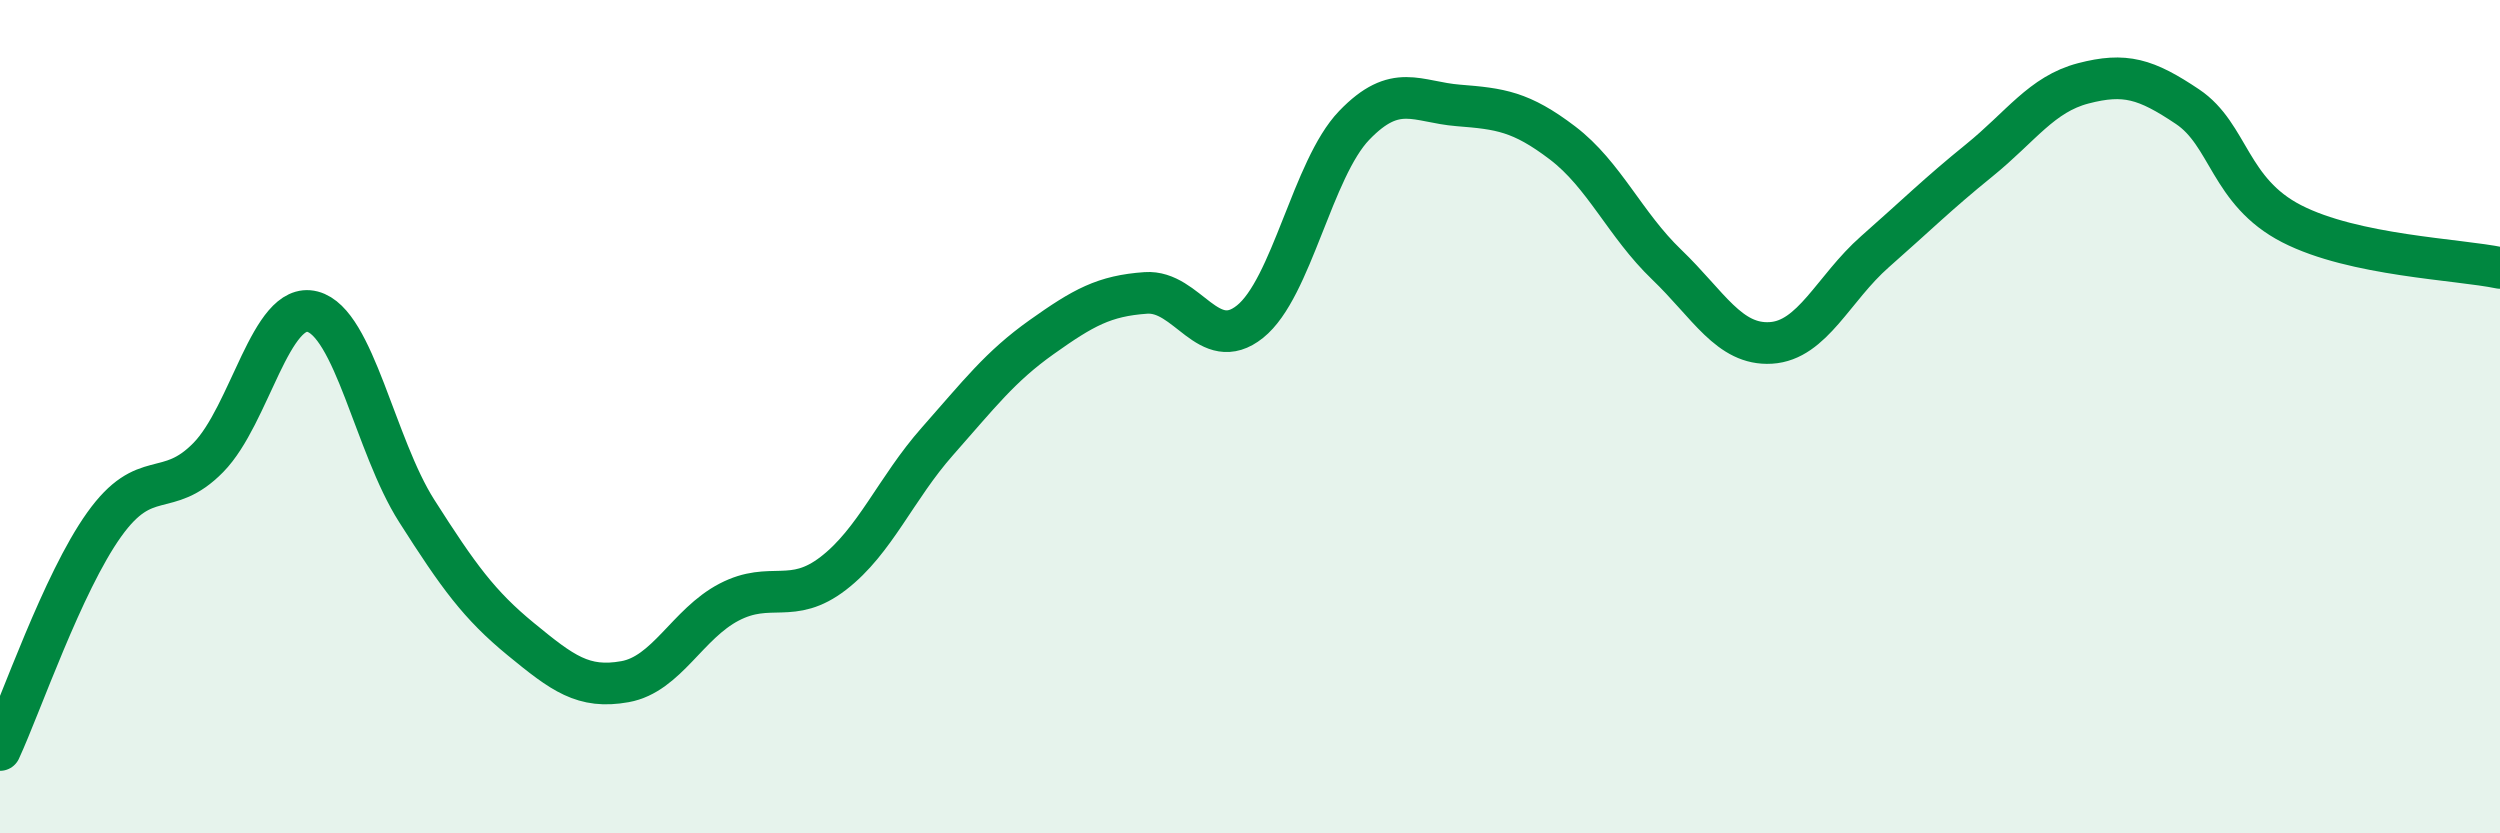 
    <svg width="60" height="20" viewBox="0 0 60 20" xmlns="http://www.w3.org/2000/svg">
      <path
        d="M 0,18 C 0.5,16.92 1.5,13.99 2.5,12.59 C 3.5,11.19 4,12 5,10.98 C 6,9.96 6.5,7.22 7.5,7.48 C 8.5,7.74 9,10.69 10,12.26 C 11,13.83 11.5,14.52 12.5,15.34 C 13.5,16.16 14,16.54 15,16.36 C 16,16.18 16.5,14.97 17.5,14.45 C 18.5,13.93 19,14.53 20,13.76 C 21,12.99 21.5,11.72 22.5,10.59 C 23.5,9.46 24,8.8 25,8.09 C 26,7.38 26.5,7.1 27.5,7.03 C 28.5,6.96 29,8.52 30,7.72 C 31,6.92 31.5,4.05 32.5,3.01 C 33.5,1.97 34,2.45 35,2.53 C 36,2.61 36.5,2.67 37.5,3.43 C 38.5,4.19 39,5.39 40,6.35 C 41,7.31 41.5,8.29 42.5,8.23 C 43.5,8.17 44,6.92 45,6.04 C 46,5.16 46.5,4.66 47.5,3.85 C 48.5,3.04 49,2.26 50,2 C 51,1.74 51.5,1.89 52.5,2.56 C 53.5,3.23 53.5,4.6 55,5.37 C 56.5,6.14 59,6.22 60,6.43L60 20L0 20Z"
        fill="#008740"
        opacity="0.1"
        stroke-linecap="round"
        stroke-linejoin="round"
      />
      <path
        d="M 0,18 C 0.5,16.92 1.5,13.99 2.5,12.59 C 3.5,11.19 4,12 5,10.98 C 6,9.96 6.5,7.22 7.5,7.48 C 8.5,7.74 9,10.69 10,12.26 C 11,13.83 11.5,14.52 12.5,15.34 C 13.5,16.16 14,16.54 15,16.36 C 16,16.18 16.5,14.97 17.5,14.45 C 18.5,13.93 19,14.53 20,13.76 C 21,12.99 21.5,11.72 22.5,10.59 C 23.5,9.46 24,8.8 25,8.09 C 26,7.38 26.5,7.1 27.5,7.03 C 28.5,6.96 29,8.52 30,7.72 C 31,6.92 31.5,4.05 32.5,3.01 C 33.5,1.97 34,2.45 35,2.53 C 36,2.61 36.5,2.67 37.5,3.43 C 38.5,4.19 39,5.39 40,6.35 C 41,7.31 41.5,8.29 42.5,8.23 C 43.5,8.17 44,6.92 45,6.04 C 46,5.16 46.5,4.66 47.5,3.85 C 48.5,3.04 49,2.26 50,2 C 51,1.74 51.5,1.89 52.5,2.56 C 53.5,3.23 53.5,4.6 55,5.37 C 56.5,6.14 59,6.22 60,6.43"
        stroke="#008740"
        stroke-width="1"
        fill="none"
        stroke-linecap="round"
        stroke-linejoin="round"
      />
    </svg>
  